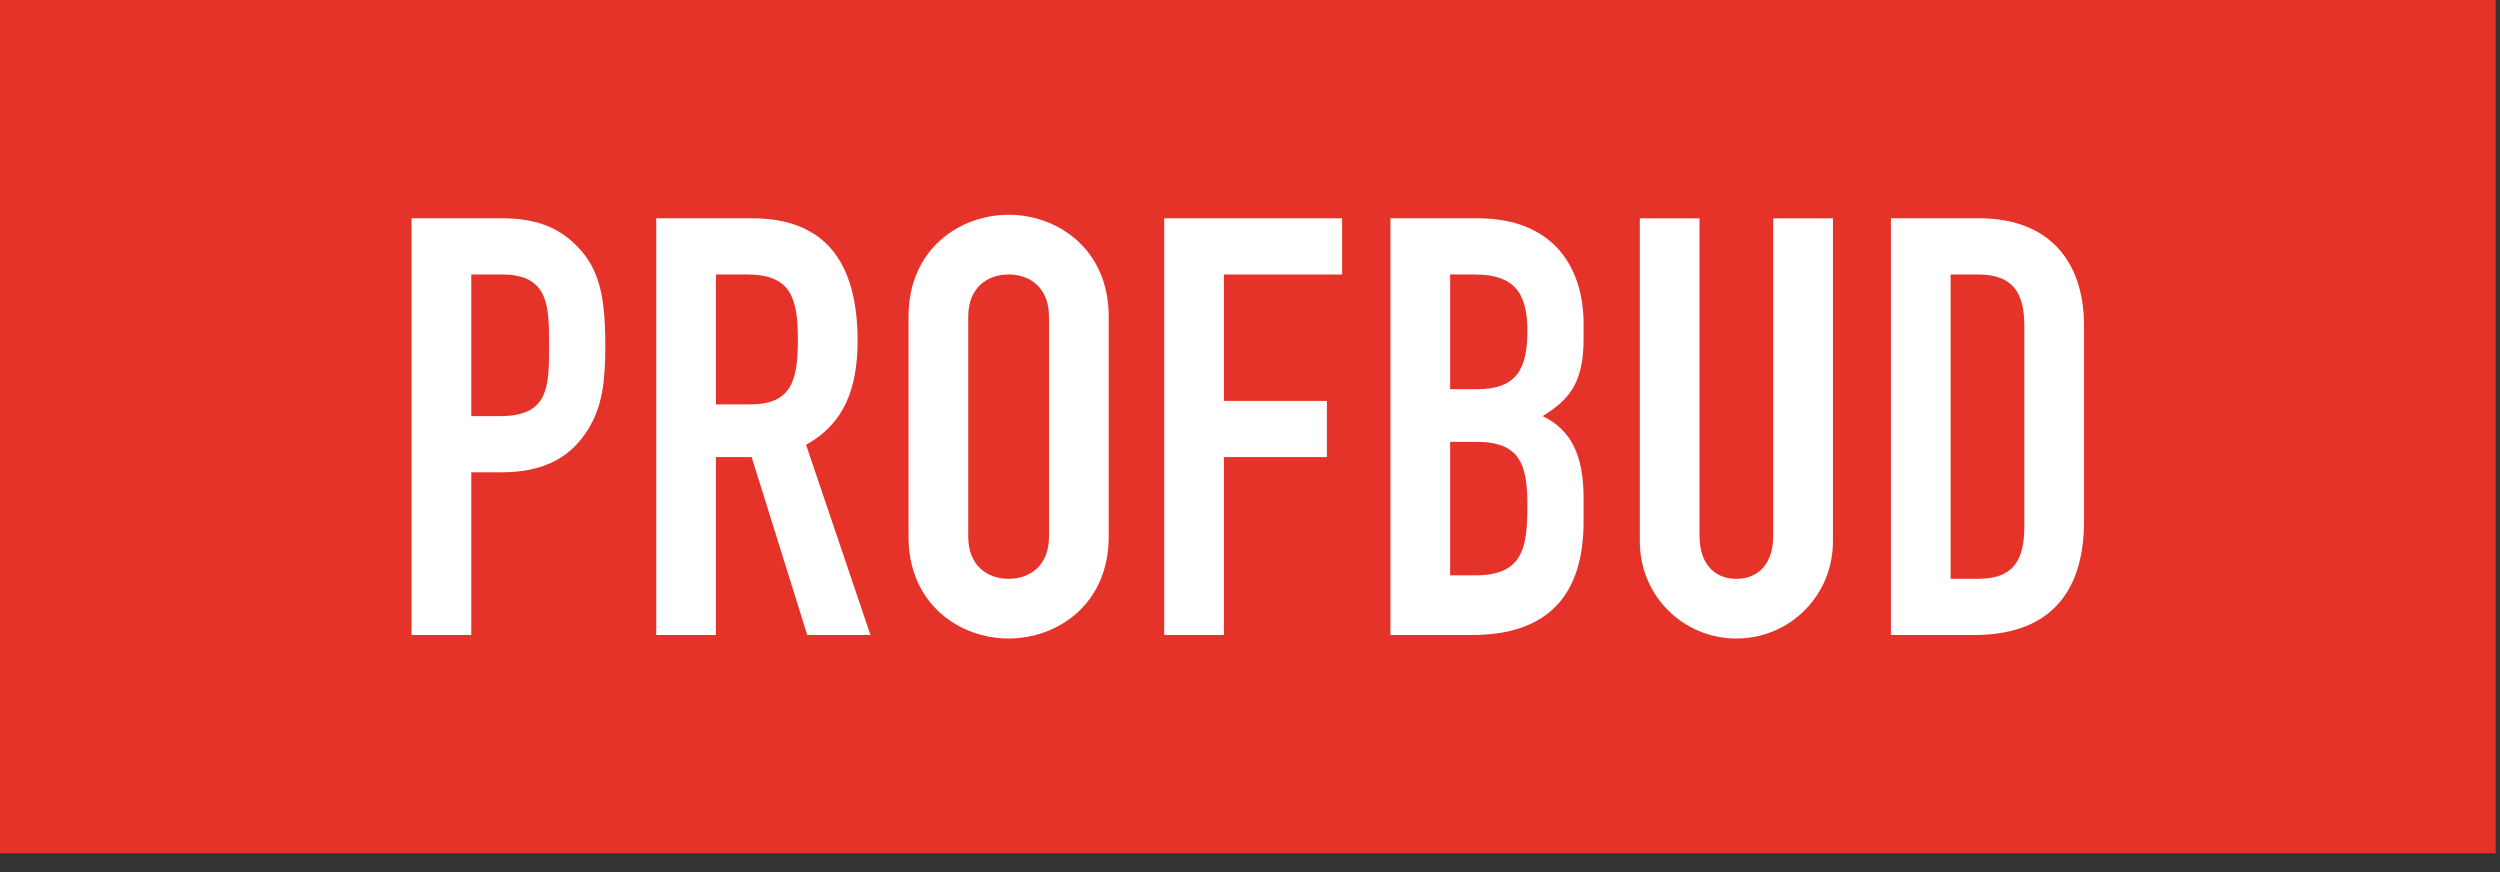 <?xml version="1.0" encoding="UTF-8"?>
<svg xmlns="http://www.w3.org/2000/svg" width="129" height="45" viewBox="0 0 129 45" fill="none">
  <rect x="0" y="0" width="129" height="45" fill="#333333" stroke="none"/>
  <g clip-path="url(#clip0_38_115)">
    <path d="M128.774 0H0V44.03H128.774V0Z" fill="#E6332A"></path>
    <mask id="mask0_38_115" style="mask-type:luminance" maskUnits="userSpaceOnUse" x="0" y="0" width="129" height="45">
      <path d="M128.774 0H0V44.03H128.774V0Z" fill="white"></path>
    </mask>
    <g mask="url(#mask0_38_115)">
      <path d="M24.318 21.472H25.798C28.304 21.472 28.334 19.992 28.334 17.848C28.334 15.825 28.334 14.164 25.918 14.164H24.318V21.472ZM21.237 11.264H25.857C27.549 11.264 28.787 11.656 29.844 12.775C30.901 13.892 31.233 15.251 31.233 17.817C31.233 19.69 31.082 20.958 30.357 22.136C29.512 23.525 28.152 24.371 25.888 24.371H24.318V32.767H21.237V11.264Z" fill="white"></path>
      <path d="M36.943 20.867H38.694C40.838 20.867 41.17 19.66 41.17 17.515C41.17 15.37 40.808 14.163 38.542 14.163H36.942V20.867H36.943ZM33.863 11.264H38.815C42.469 11.264 44.251 13.408 44.251 17.576C44.251 20.052 43.556 21.863 41.593 22.951L44.915 32.766H41.654L38.785 23.585H36.942V32.766H33.862V11.264H33.863Z" fill="white"></path>
      <path d="M49.961 27.692C49.961 29.172 50.927 29.867 52.044 29.867C53.162 29.867 54.128 29.172 54.128 27.692V16.337C54.128 14.858 53.162 14.163 52.044 14.163C50.927 14.163 49.961 14.858 49.961 16.337V27.692ZM46.88 16.337C46.88 12.834 49.538 11.082 52.044 11.082C54.551 11.082 57.209 12.834 57.209 16.337V27.692C57.209 31.196 54.551 32.947 52.044 32.947C49.538 32.947 46.88 31.196 46.88 27.692V16.337Z" fill="white"></path>
      <path d="M60.073 11.264H69.254V14.164H63.153V20.687H68.468V23.585H63.153V32.767H60.073V11.264Z" fill="white"></path>
      <path d="M74.827 29.686H76.156C78.632 29.686 78.814 28.176 78.814 26.062C78.814 23.948 78.42 22.8 76.186 22.8H74.827V29.685V29.686ZM74.827 20.083H76.216C78.27 20.083 78.814 19.026 78.814 17.063C78.814 15.1 78.119 14.164 76.096 14.164H74.827V20.083ZM71.747 11.264H76.247C80.233 11.264 81.713 13.891 81.713 16.7V17.485C81.713 19.781 80.958 20.626 79.6 21.472C81.049 22.166 81.713 23.465 81.713 25.7V26.907C81.713 30.652 79.931 32.766 75.945 32.766H71.747V11.264Z" fill="white"></path>
      <path d="M94.579 27.934C94.579 30.743 92.344 32.947 89.597 32.947C86.849 32.947 84.614 30.743 84.614 27.934V11.265H87.694V27.633C87.694 29.143 88.51 29.868 89.597 29.868C90.684 29.868 91.499 29.143 91.499 27.633V11.265H94.579V27.934Z" fill="white"></path>
      <path d="M100.652 29.867H102.07C103.792 29.867 104.456 29.022 104.456 27.18V16.821C104.456 15.13 103.882 14.164 102.07 14.164H100.652V29.867ZM97.571 11.264H102.131C105.604 11.264 107.536 13.348 107.536 16.821V26.878C107.536 30.864 105.482 32.767 101.859 32.767H97.571V11.264Z" fill="white"></path>
    </g>
  </g>
  <defs>
    <clipPath id="clip0_38_115">
      <rect width="128.774" height="44.03" fill="white"></rect>
    </clipPath>
  </defs>
</svg>

